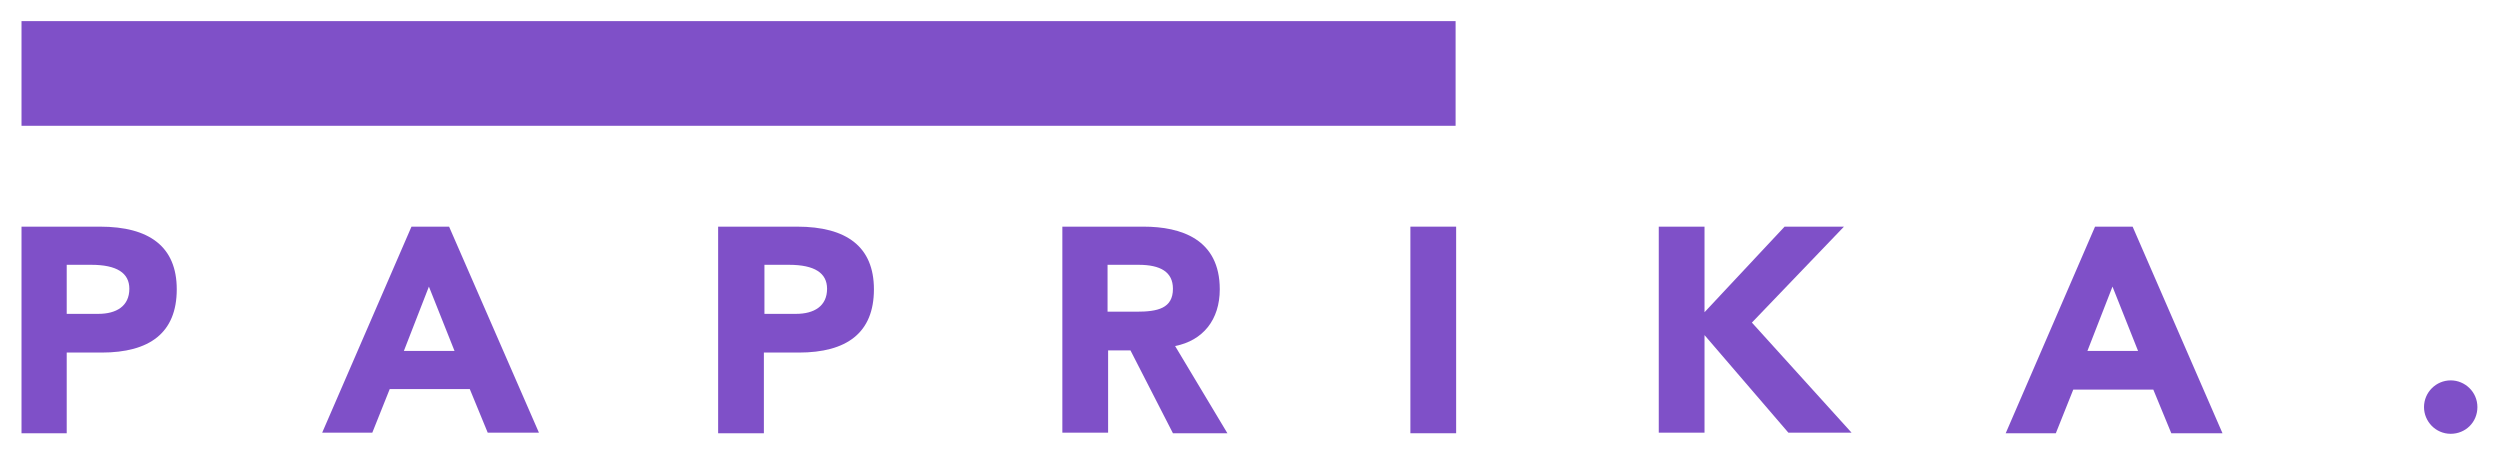 <?xml version="1.0" encoding="UTF-8"?> <svg xmlns="http://www.w3.org/2000/svg" xmlns:xlink="http://www.w3.org/1999/xlink" width="300px" height="54px" viewBox="0 0 302 54" version="1.1"><g id="surface1"><path style=" stroke:none;fill-rule:nonzero;fill:rgb(49.804%,31.373%,78.431%);fill-opacity:1;" d="M 12.074 27.199 C 18.062 27.199 21.352 29.633 21.352 34.77 C 21.352 40.039 18.062 42.41 12.27 42.41 L 8.059 42.41 L 8.059 52.156 L 2.598 52.156 L 2.598 27.199 Z M 11.875 37.734 C 14.047 37.734 15.625 36.812 15.625 34.703 C 15.625 32.797 14.113 31.809 11.02 31.809 L 8.059 31.809 L 8.059 37.734 C 8.125 37.734 11.875 37.734 11.875 37.734 Z M 11.875 37.734 "></path><path style=" stroke:none;fill-rule:nonzero;fill:rgb(49.804%,31.373%,78.431%);fill-opacity:1;" d="M 51.812 34.441 L 54.906 42.211 L 48.789 42.211 Z M 49.707 27.199 L 38.918 52.09 L 44.973 52.09 L 47.078 46.82 L 56.75 46.82 L 58.918 52.09 L 65.105 52.09 L 54.25 27.199 C 54.25 27.199 49.707 27.199 49.707 27.199 Z M 49.707 27.199 "></path><path style=" stroke:none;fill-rule:nonzero;fill:rgb(49.804%,31.373%,78.431%);fill-opacity:1;" d="M 96.293 27.199 C 102.277 27.199 105.57 29.633 105.57 34.77 C 105.57 40.039 102.277 42.41 96.488 42.41 L 92.277 42.41 L 92.277 52.156 L 86.75 52.156 L 86.75 27.199 Z M 96.16 37.734 C 98.332 37.734 99.91 36.812 99.91 34.703 C 99.91 32.797 98.398 31.809 95.305 31.809 L 92.344 31.809 L 92.344 37.734 C 92.344 37.734 96.16 37.734 96.16 37.734 Z M 96.16 37.734 "></path><path style=" stroke:none;fill-rule:nonzero;fill:rgb(49.804%,31.373%,78.431%);fill-opacity:1;" d="M 138.137 27.199 C 142.676 27.199 147.348 28.711 147.348 34.77 C 147.348 38.457 145.309 40.961 141.953 41.621 L 148.27 52.156 L 141.691 52.156 L 136.559 42.145 L 133.859 42.145 L 133.859 52.09 L 128.332 52.09 L 128.332 27.199 Z M 137.281 37.473 C 139.848 37.473 141.691 37.074 141.691 34.703 C 141.691 32.664 140.176 31.809 137.543 31.809 L 133.793 31.809 L 133.793 37.473 Z M 137.281 37.473 "></path><path style=" stroke:none;fill-rule:nonzero;fill:rgb(49.804%,31.373%,78.431%);fill-opacity:1;" d="M 170.375 27.199 L 175.902 27.199 L 175.902 52.156 L 170.375 52.156 Z M 170.375 27.199 "></path><path style=" stroke:none;fill-rule:nonzero;fill:rgb(49.804%,31.373%,78.431%);fill-opacity:1;" d="M 215.578 27.199 L 205.906 37.535 L 205.906 27.199 L 200.379 27.199 L 200.379 52.09 L 205.906 52.09 L 205.906 40.301 L 216.039 52.09 L 223.672 52.09 L 211.629 38.789 L 222.75 27.199 Z M 215.578 27.199 "></path><path style=" stroke:none;fill-rule:nonzero;fill:rgb(49.804%,31.373%,78.431%);fill-opacity:1;" d="M 255.188 34.441 L 258.277 42.211 L 252.16 42.211 Z M 253.082 27.199 L 242.289 52.156 L 248.344 52.156 L 250.449 46.887 L 260.121 46.887 L 262.293 52.156 L 268.477 52.156 L 257.621 27.199 C 257.621 27.199 253.082 27.199 253.082 27.199 Z M 253.082 27.199 "></path><path style=" stroke:none;fill-rule:nonzero;fill:rgb(49.804%,31.373%,78.431%);fill-opacity:1;" d="M 299.27 48.996 C 299.27 50.84 297.82 52.223 296.047 52.223 C 294.203 52.223 292.82 50.707 292.82 48.996 C 292.82 47.219 294.27 45.77 296.047 45.77 C 297.758 45.77 299.27 47.152 299.27 48.996 "></path><path style=" stroke:none;fill-rule:nonzero;fill:rgb(49.804%,31.373%,78.431%);fill-opacity:1;" d="M 2.598 2.371 L 175.836 2.371 L 175.836 15.016 L 2.598 15.016 Z M 2.598 2.371 "></path></g></svg> 